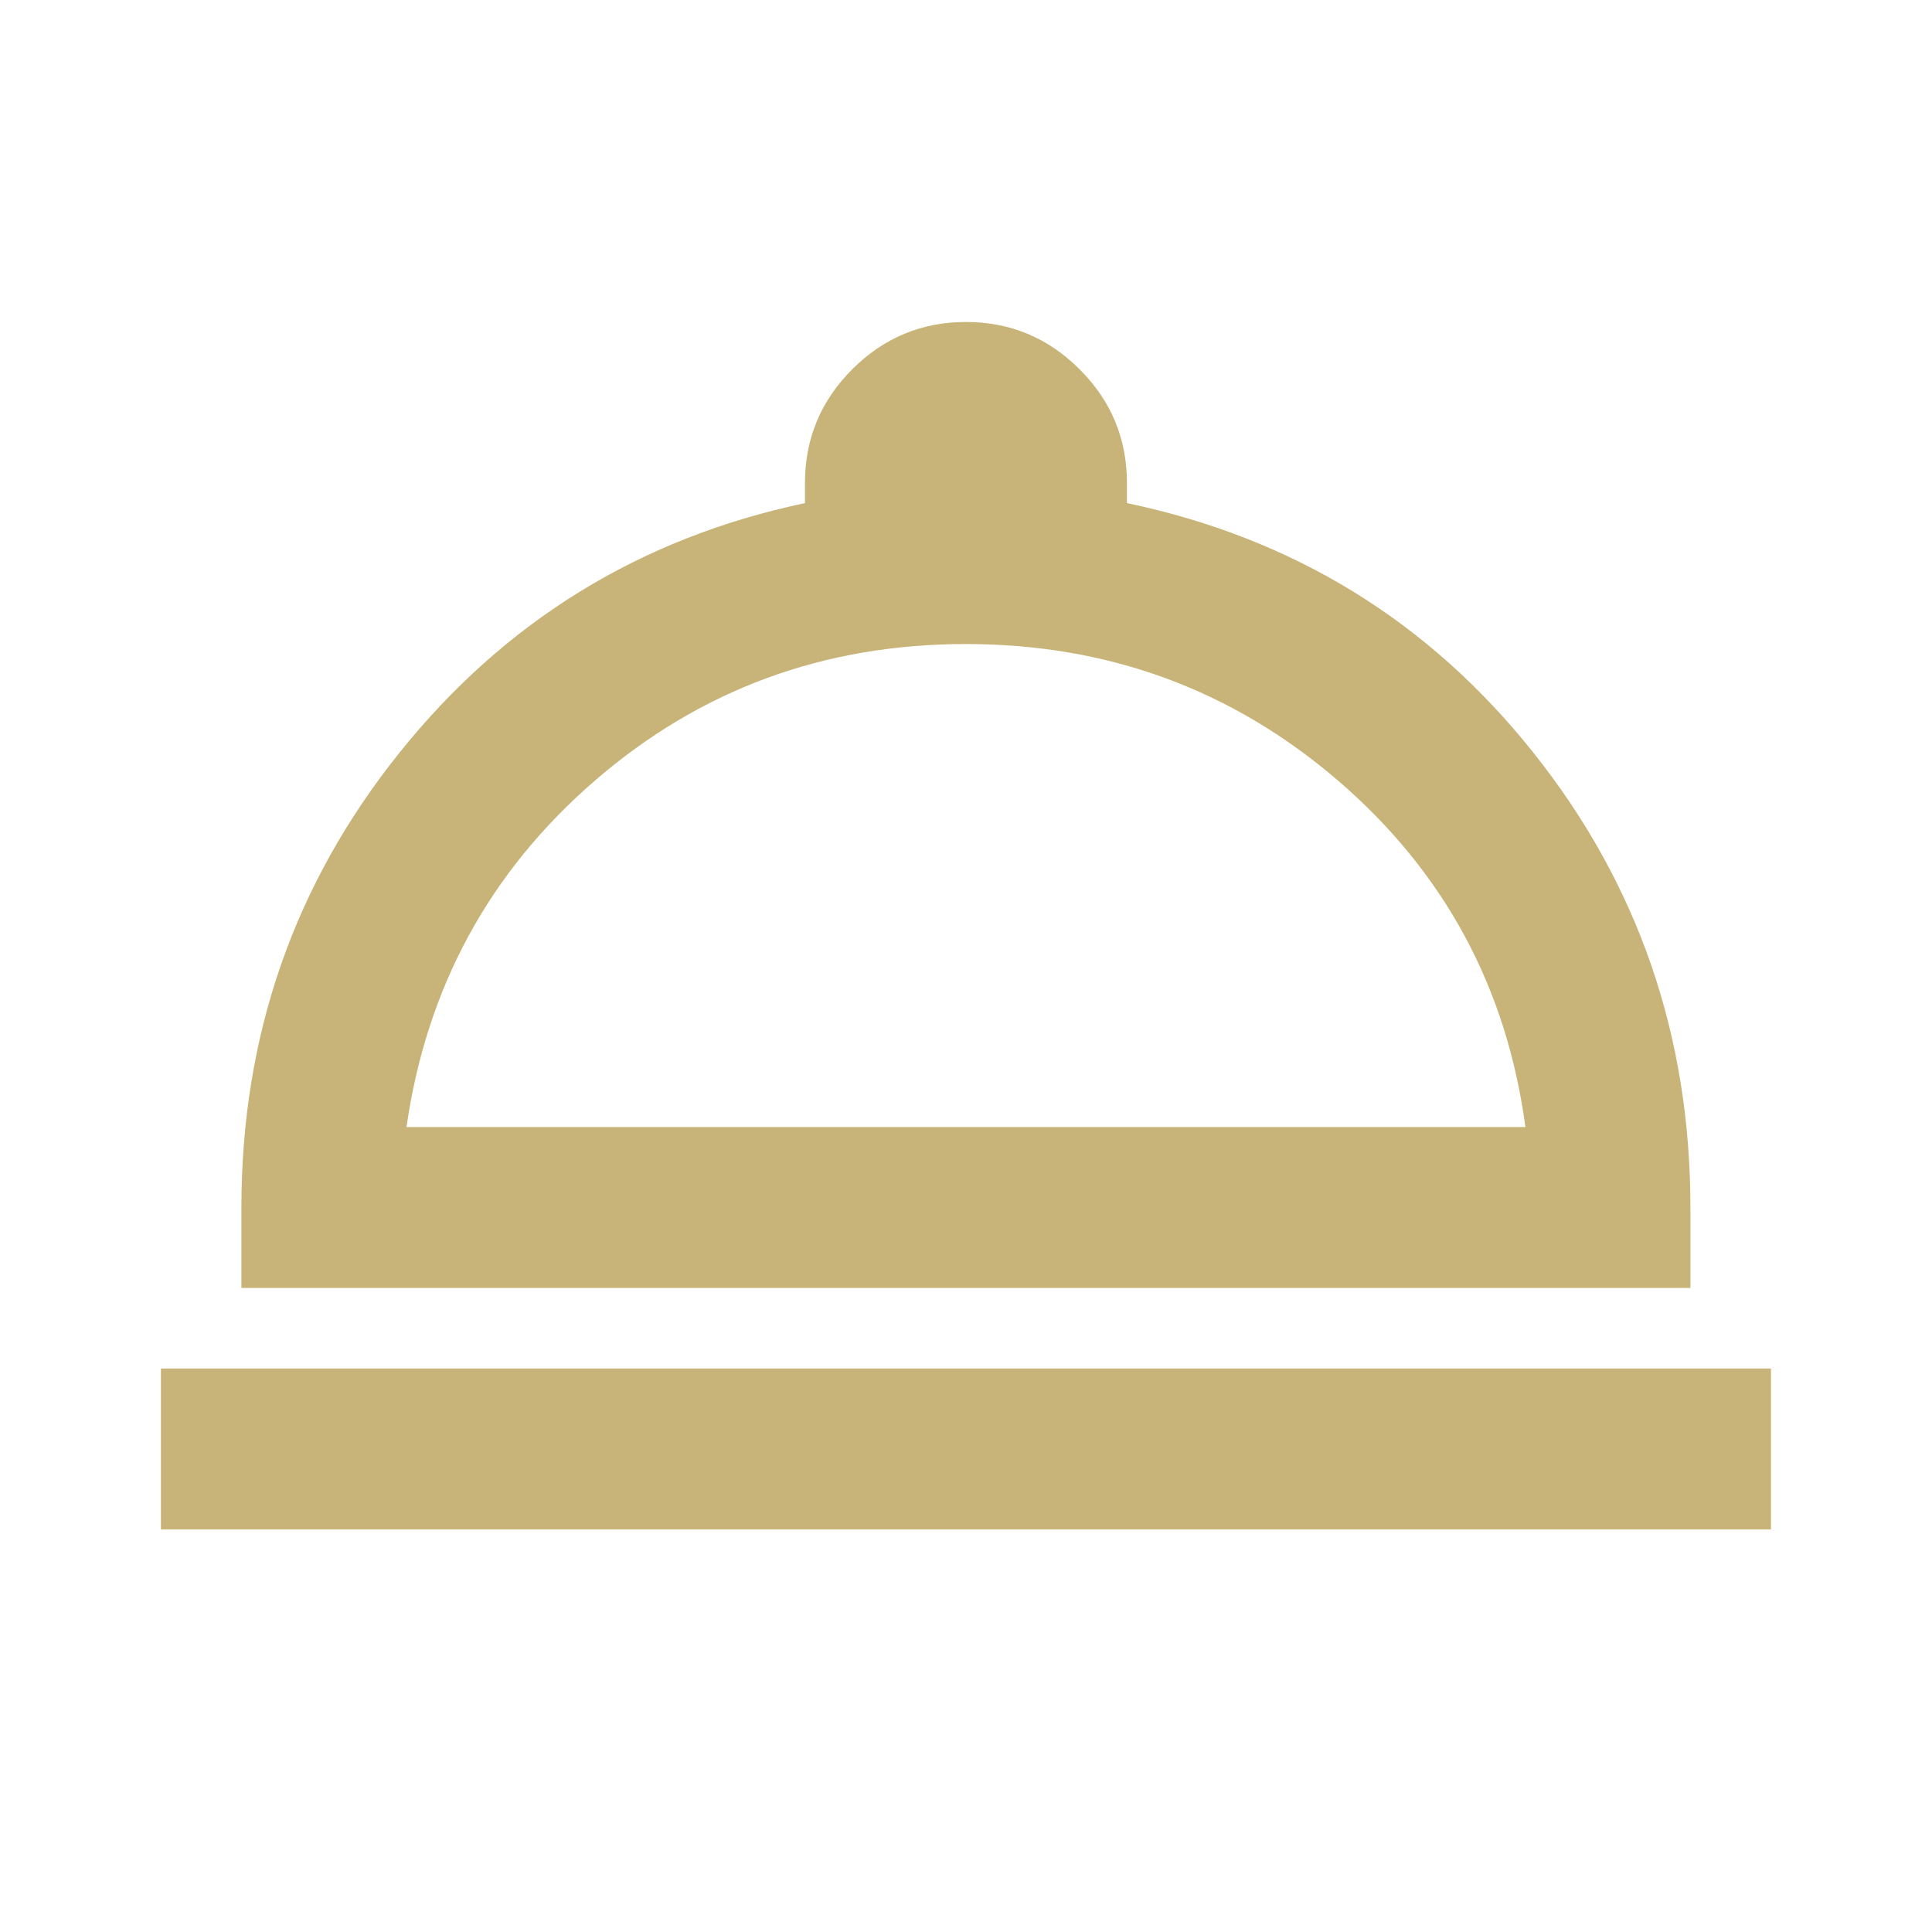 <svg xmlns="http://www.w3.org/2000/svg" width="20" height="20" viewBox="0 0 20 20" fill="none"><mask id="mask0_2285_1949" style="mask-type:alpha" maskUnits="userSpaceOnUse" x="0" y="0" width="20" height="20"><rect width="20" height="20" fill="#C8B478"></rect></mask><g mask="url(#mask0_2285_1949)"><path d="M1.666 15.833V14.167H18.333V15.833H1.666ZM2.499 13.333V12.5C2.499 10.722 3.044 9.153 4.135 7.792C5.225 6.431 6.624 5.569 8.333 5.208V5C8.333 4.542 8.496 4.149 8.822 3.823C9.149 3.497 9.541 3.333 9.999 3.333C10.458 3.333 10.85 3.497 11.176 3.823C11.503 4.149 11.666 4.542 11.666 5V5.208C13.388 5.569 14.791 6.431 15.874 7.792C16.958 9.153 17.499 10.722 17.499 12.5V13.333H2.499ZM4.208 11.667H15.791C15.597 10.222 14.951 9.028 13.854 8.083C12.756 7.139 11.472 6.667 9.999 6.667C8.527 6.667 7.246 7.139 6.156 8.083C5.065 9.028 4.416 10.222 4.208 11.667Z" fill="#C8B478"></path></g></svg>